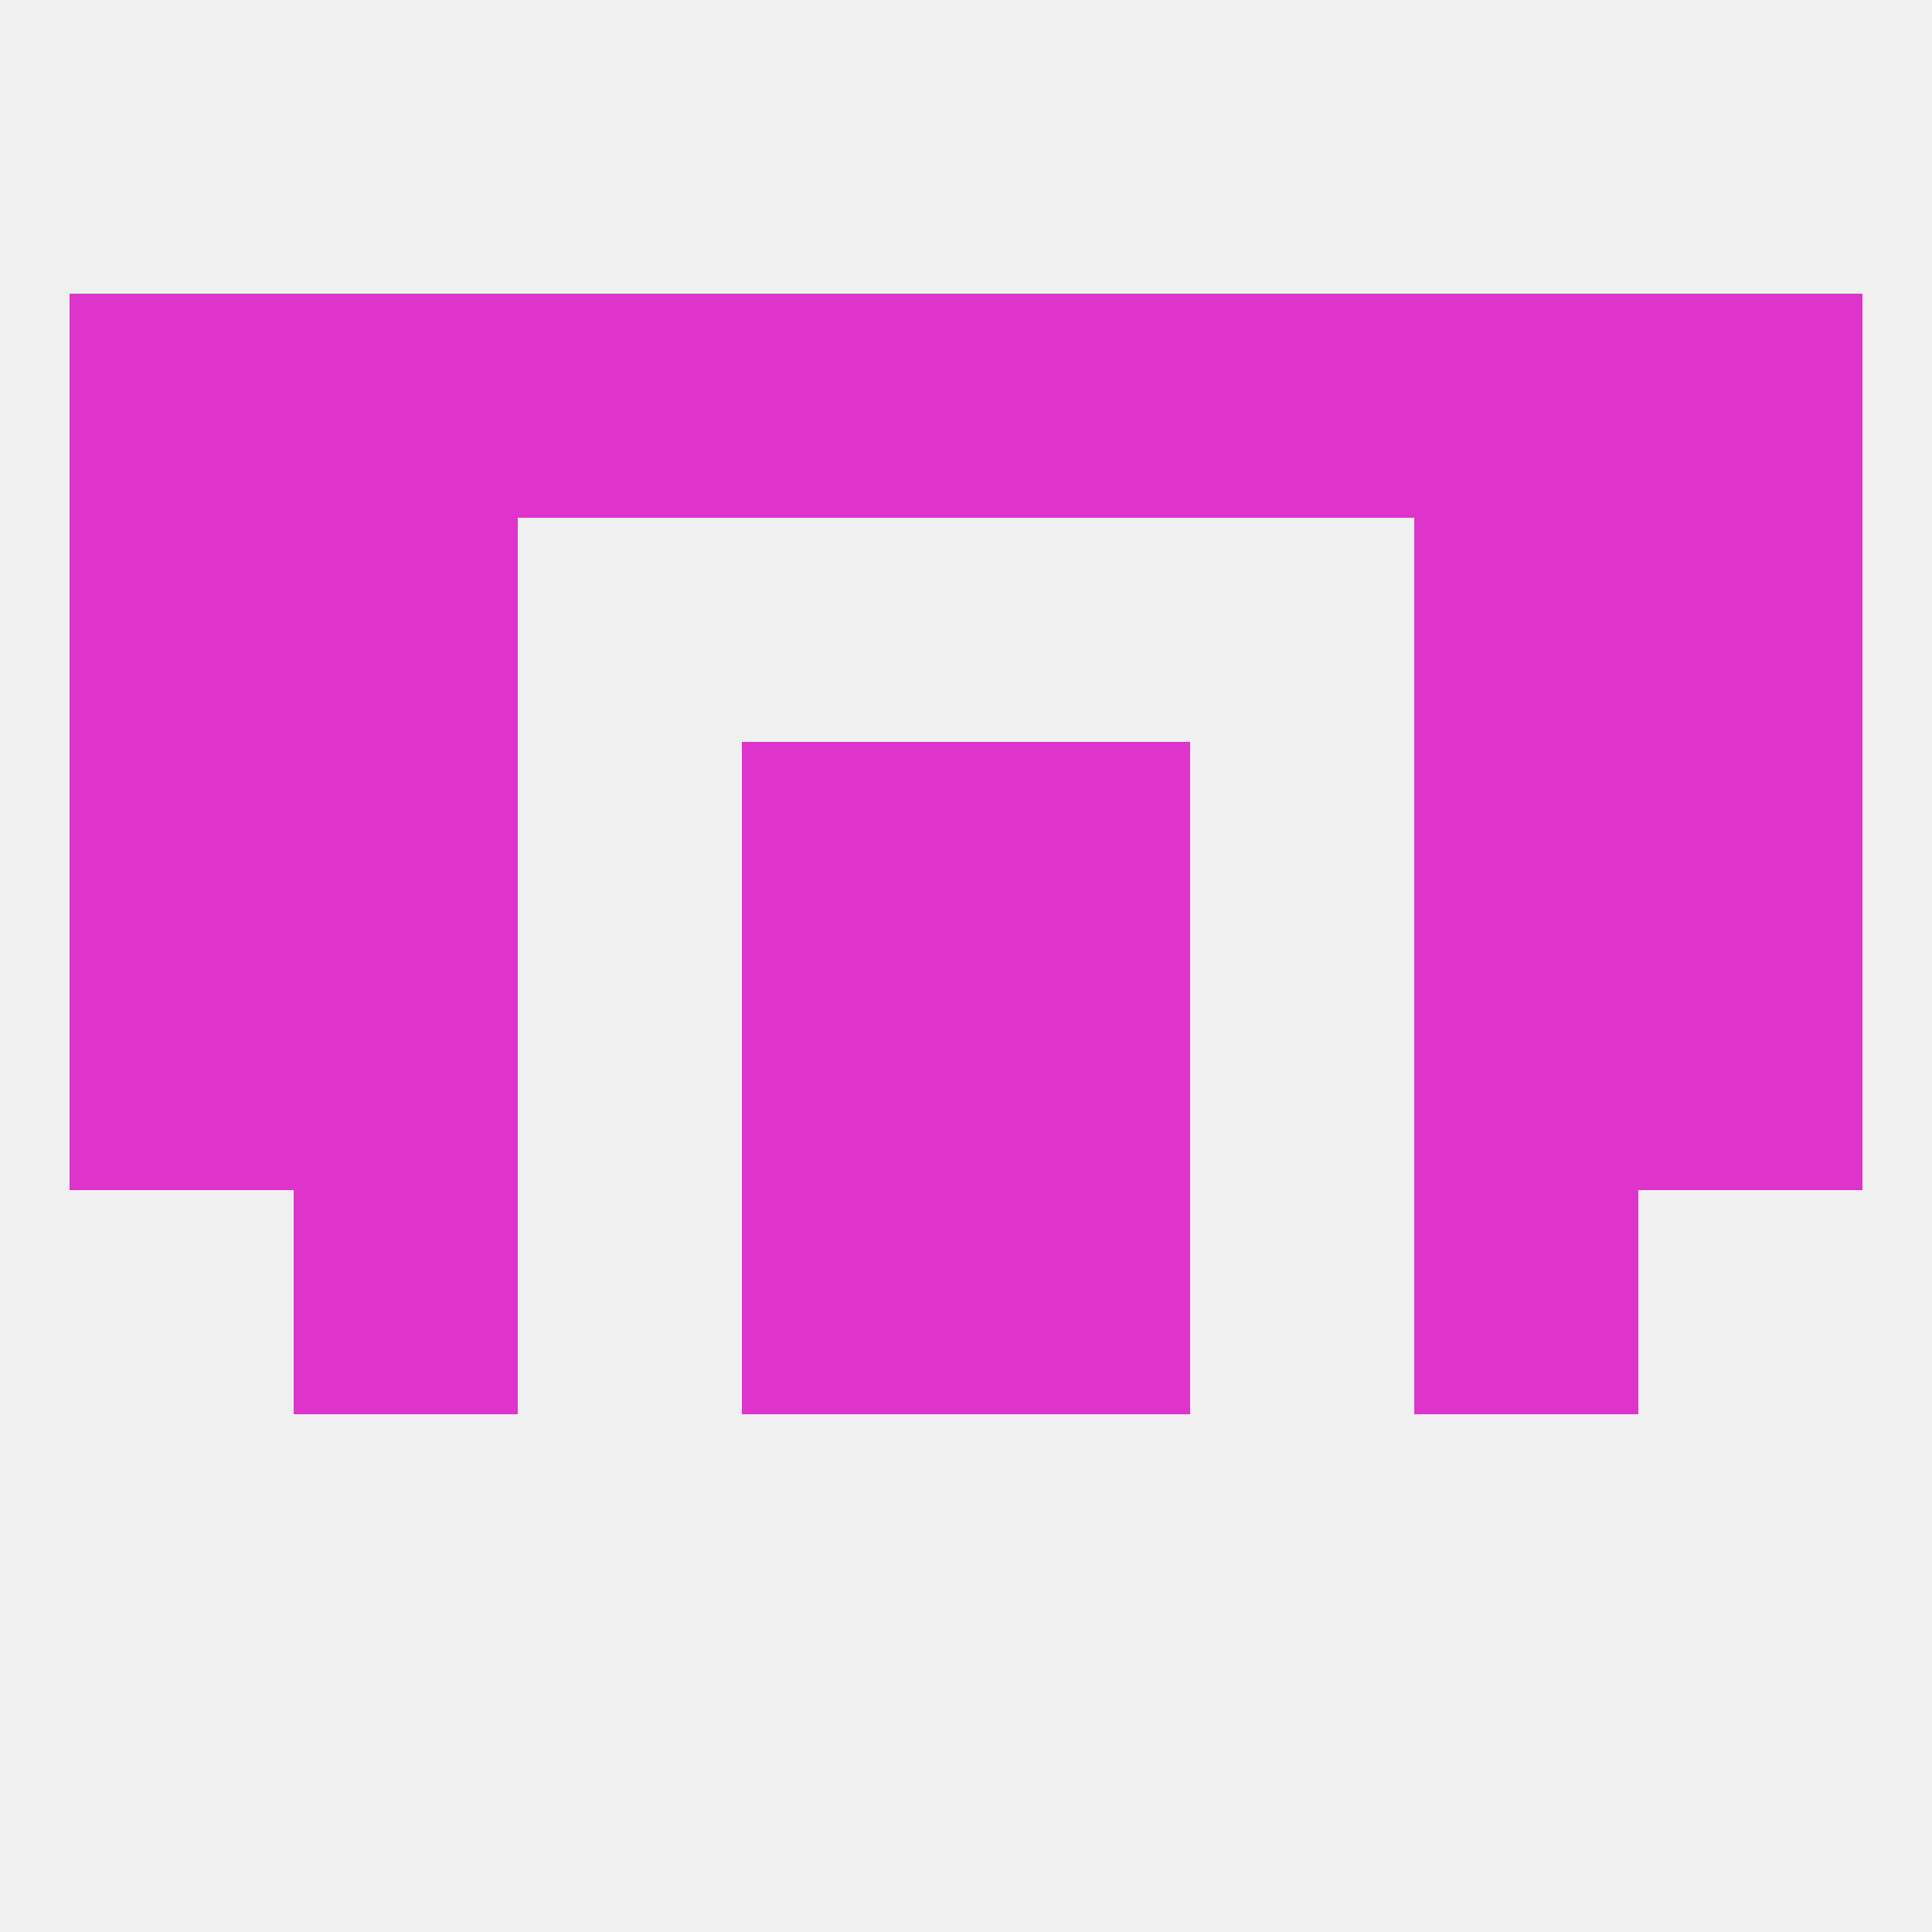 
<!--   <?xml version="1.0"?> -->
<svg version="1.1" baseprofile="full" xmlns="http://www.w3.org/2000/svg" xmlns:xlink="http://www.w3.org/1999/xlink" xmlns:ev="http://www.w3.org/2001/xml-events" width="250" height="250" viewBox="0 0 250 250" >
	<rect width="100%" height="100%" fill="rgba(240,240,240,255)"/>

	<rect x="9" y="96" width="29" height="29" fill="rgba(223,52,203,255)"/>
	<rect x="212" y="96" width="29" height="29" fill="rgba(223,52,203,255)"/>
	<rect x="96" y="96" width="29" height="29" fill="rgba(223,52,203,255)"/>
	<rect x="125" y="96" width="29" height="29" fill="rgba(223,52,203,255)"/>
	<rect x="38" y="96" width="29" height="29" fill="rgba(223,52,203,255)"/>
	<rect x="183" y="96" width="29" height="29" fill="rgba(223,52,203,255)"/>
	<rect x="9" y="67" width="29" height="29" fill="rgba(223,52,203,255)"/>
	<rect x="212" y="67" width="29" height="29" fill="rgba(223,52,203,255)"/>
	<rect x="38" y="67" width="29" height="29" fill="rgba(223,52,203,255)"/>
	<rect x="183" y="67" width="29" height="29" fill="rgba(223,52,203,255)"/>
	<rect x="67" y="38" width="29" height="29" fill="rgba(223,52,203,255)"/>
	<rect x="96" y="38" width="29" height="29" fill="rgba(223,52,203,255)"/>
	<rect x="9" y="38" width="29" height="29" fill="rgba(223,52,203,255)"/>
	<rect x="183" y="38" width="29" height="29" fill="rgba(223,52,203,255)"/>
	<rect x="154" y="38" width="29" height="29" fill="rgba(223,52,203,255)"/>
	<rect x="125" y="38" width="29" height="29" fill="rgba(223,52,203,255)"/>
	<rect x="212" y="38" width="29" height="29" fill="rgba(223,52,203,255)"/>
	<rect x="38" y="38" width="29" height="29" fill="rgba(223,52,203,255)"/>
	<rect x="9" y="125" width="29" height="29" fill="rgba(223,52,203,255)"/>
	<rect x="212" y="125" width="29" height="29" fill="rgba(223,52,203,255)"/>
	<rect x="38" y="125" width="29" height="29" fill="rgba(223,52,203,255)"/>
	<rect x="183" y="125" width="29" height="29" fill="rgba(223,52,203,255)"/>
	<rect x="96" y="125" width="29" height="29" fill="rgba(223,52,203,255)"/>
	<rect x="125" y="125" width="29" height="29" fill="rgba(223,52,203,255)"/>
	<rect x="183" y="154" width="29" height="29" fill="rgba(223,52,203,255)"/>
	<rect x="96" y="154" width="29" height="29" fill="rgba(223,52,203,255)"/>
	<rect x="125" y="154" width="29" height="29" fill="rgba(223,52,203,255)"/>
	<rect x="38" y="154" width="29" height="29" fill="rgba(223,52,203,255)"/>
</svg>